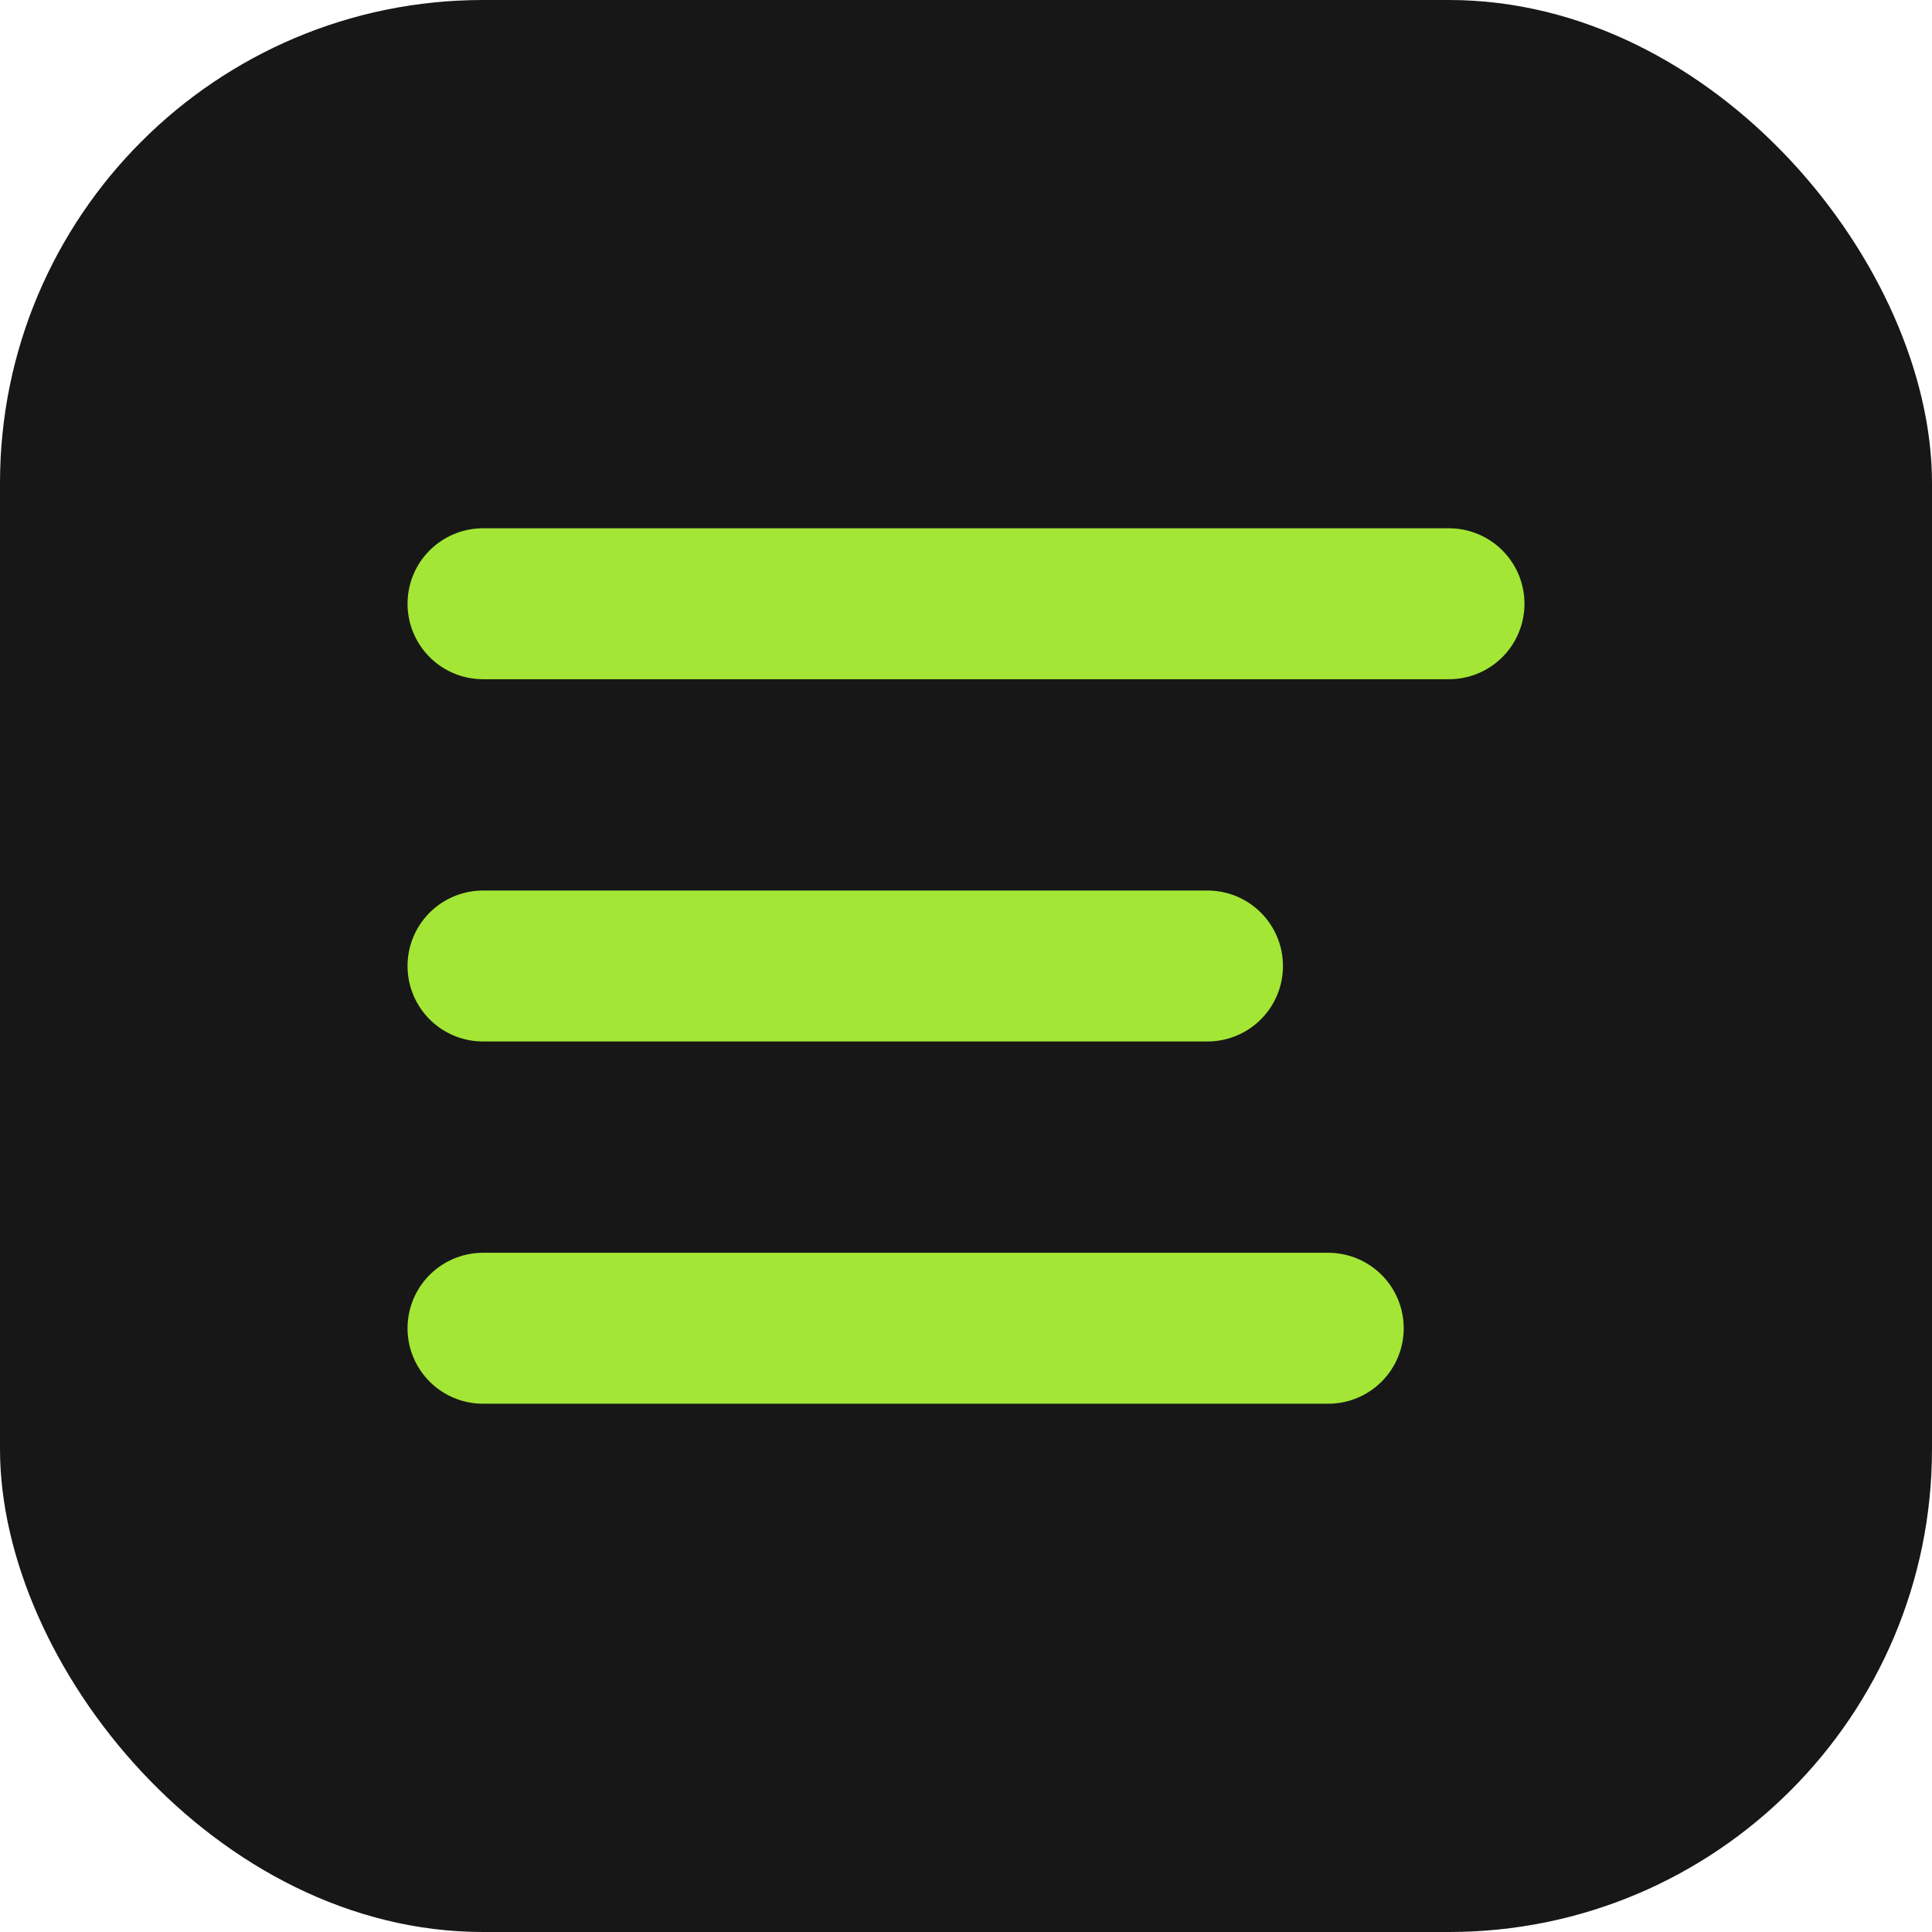 <svg width="32" height="32" viewBox="0 0 32 32" fill="none" xmlns="http://www.w3.org/2000/svg">
  <rect width="32" height="32" rx="8" fill="#171717"/>
  <path d="M8 10h16M8 16h12M8 22h14" stroke="#a3e635" stroke-width="2.5" stroke-linecap="round"/>
</svg>
